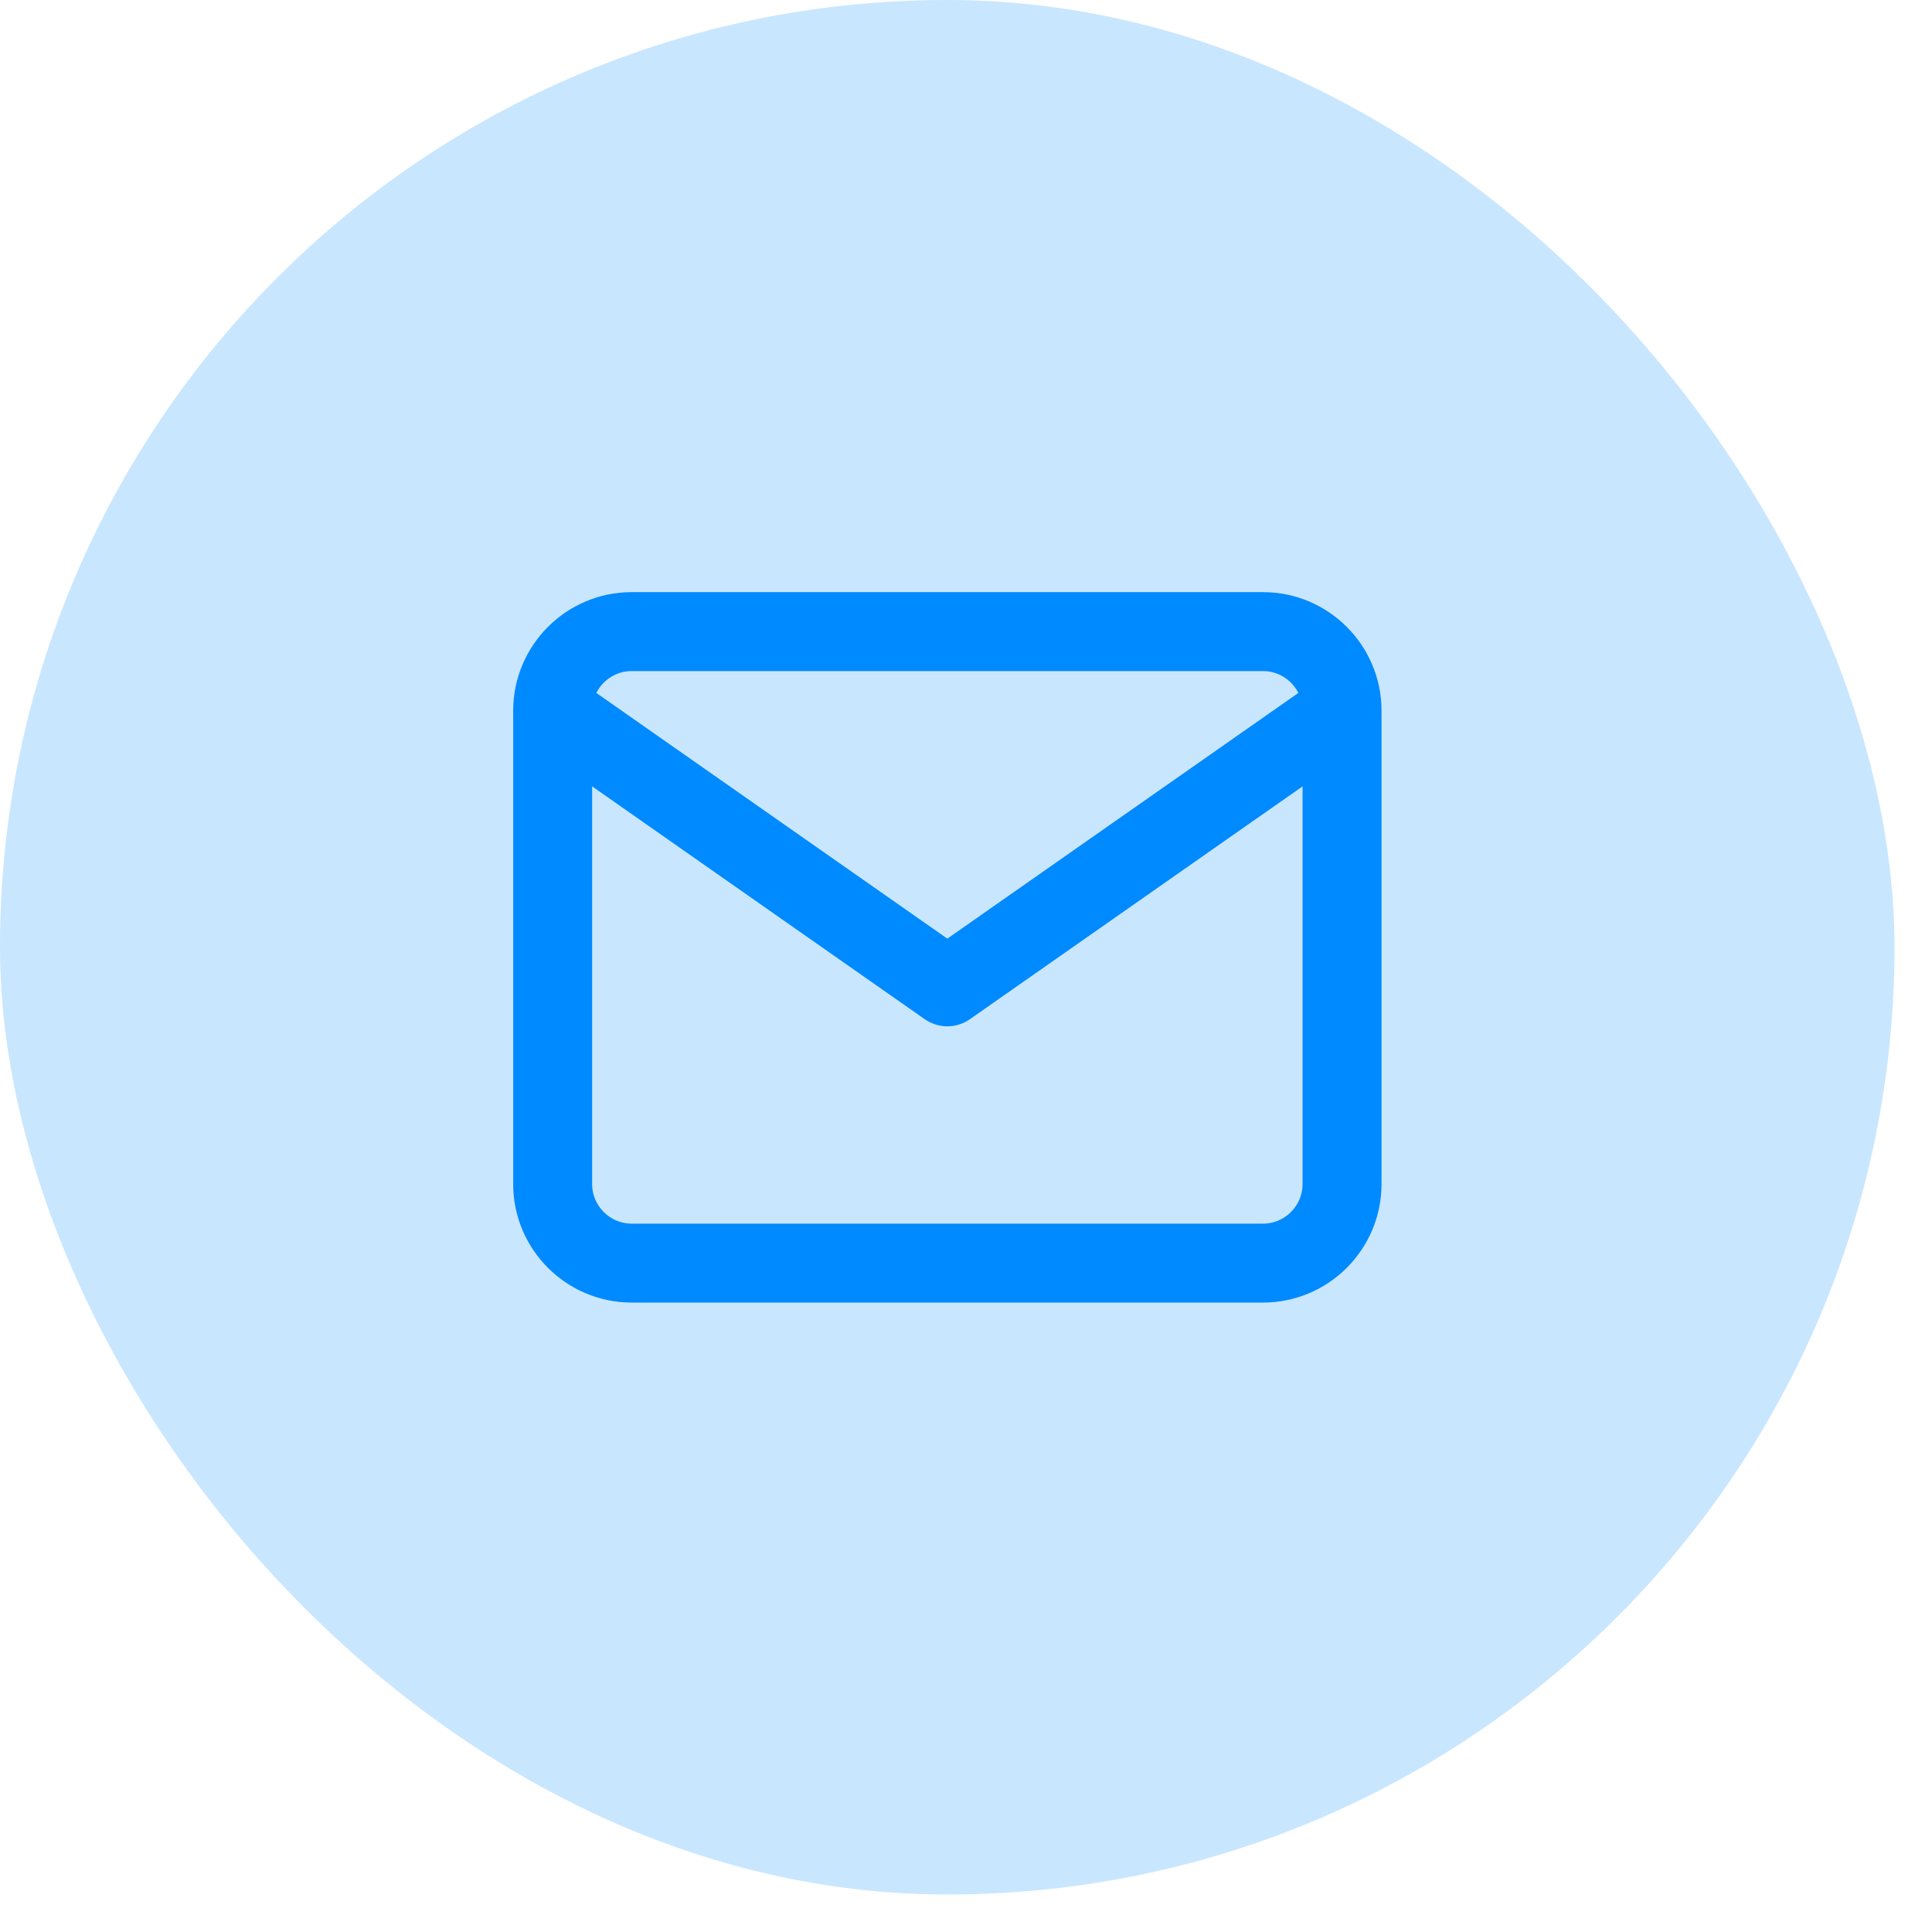 <svg width="36" height="36" viewBox="0 0 36 36" fill="none" xmlns="http://www.w3.org/2000/svg">
<rect width="35.301" height="35.301" rx="17.651" fill="#C9E6FF"/>
<path d="M25.007 13.24C25.007 12.431 24.345 11.769 23.536 11.769H11.769C10.96 11.769 10.298 12.431 10.298 13.24M25.007 13.24V22.065C25.007 22.874 24.345 23.536 23.536 23.536H11.769C10.96 23.536 10.298 22.874 10.298 22.065V13.24M25.007 13.24L17.652 18.388L10.298 13.24" stroke="#008AFF" stroke-width="1.471" stroke-linecap="round" stroke-linejoin="round"/>
</svg>
